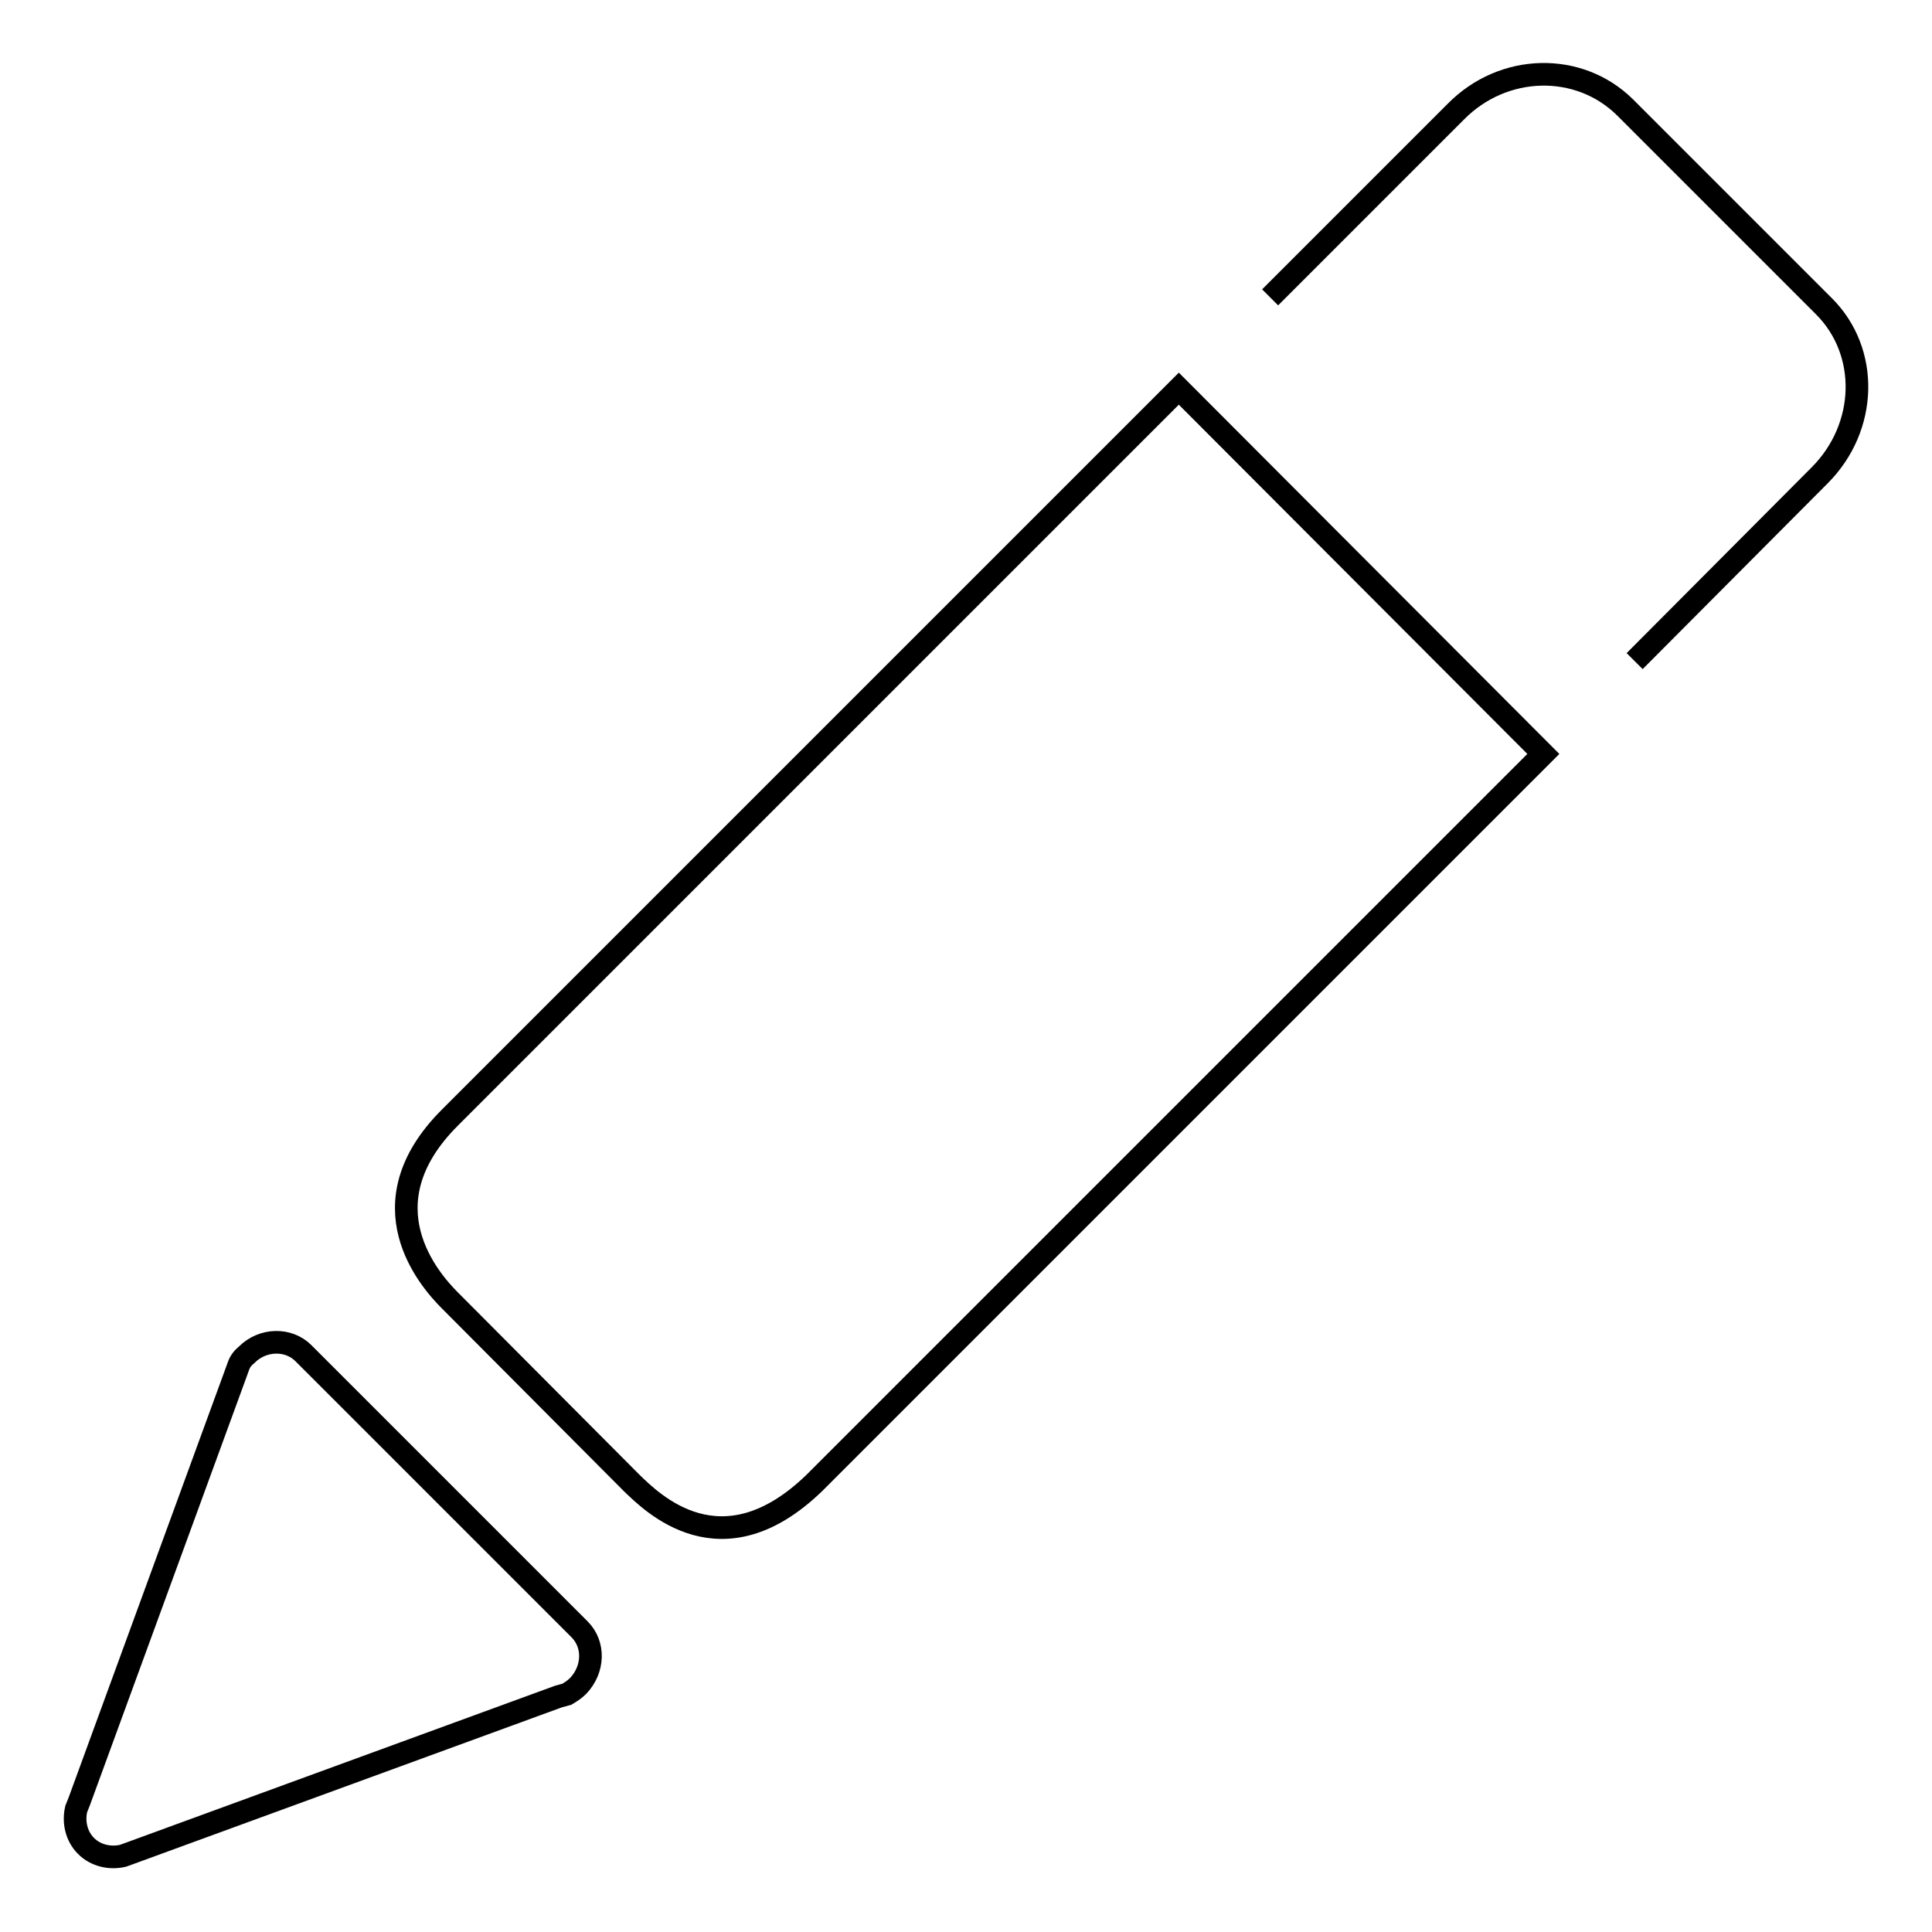 <?xml version="1.0" encoding="utf-8"?>
<!-- Svg Vector Icons : http://www.onlinewebfonts.com/icon -->
<!DOCTYPE svg PUBLIC "-//W3C//DTD SVG 1.1//EN" "http://www.w3.org/Graphics/SVG/1.1/DTD/svg11.dtd">
<svg version="1.1" xmlns="http://www.w3.org/2000/svg" xmlns:xlink="http://www.w3.org/1999/xlink" x="0px" y="0px" viewBox="0 0 256 256" enable-background="new 0 0 256 256" xml:space="preserve">
<g><g><path stroke-width="3" fill-opacity="0" stroke="#000000"  d="M168.3,39.4l24.6-24.6c6.3-6.4,16.3-6.6,22.4-0.6l26.4,26.4c6,6,5.8,16-0.6,22.4l-24.5,24.6 M156.2,51.5l-96.6,96.6c-11.5,11.5-2.7,21.5,0,24.2l24.1,24.2c2.7,2.6,11.9,11.9,24.2,0l96.6-96.6L156.2,51.5z M74,224.8l-56.6,20.7l-1.1,0.4c-1.7,0.4-3.6,0-4.9-1.3c-1.3-1.3-1.7-3.2-1.3-4.9l0.4-1l20.7-56.6l0.4-1.1c0.2-0.6,0.6-1.1,1.1-1.5c2.1-2.1,5.5-2.2,7.5-0.2l36.6,36.6c2,2,1.9,5.3-0.2,7.5c-0.5,0.5-1,0.8-1.5,1.1L74,224.8z"/></g></g>
</svg>
